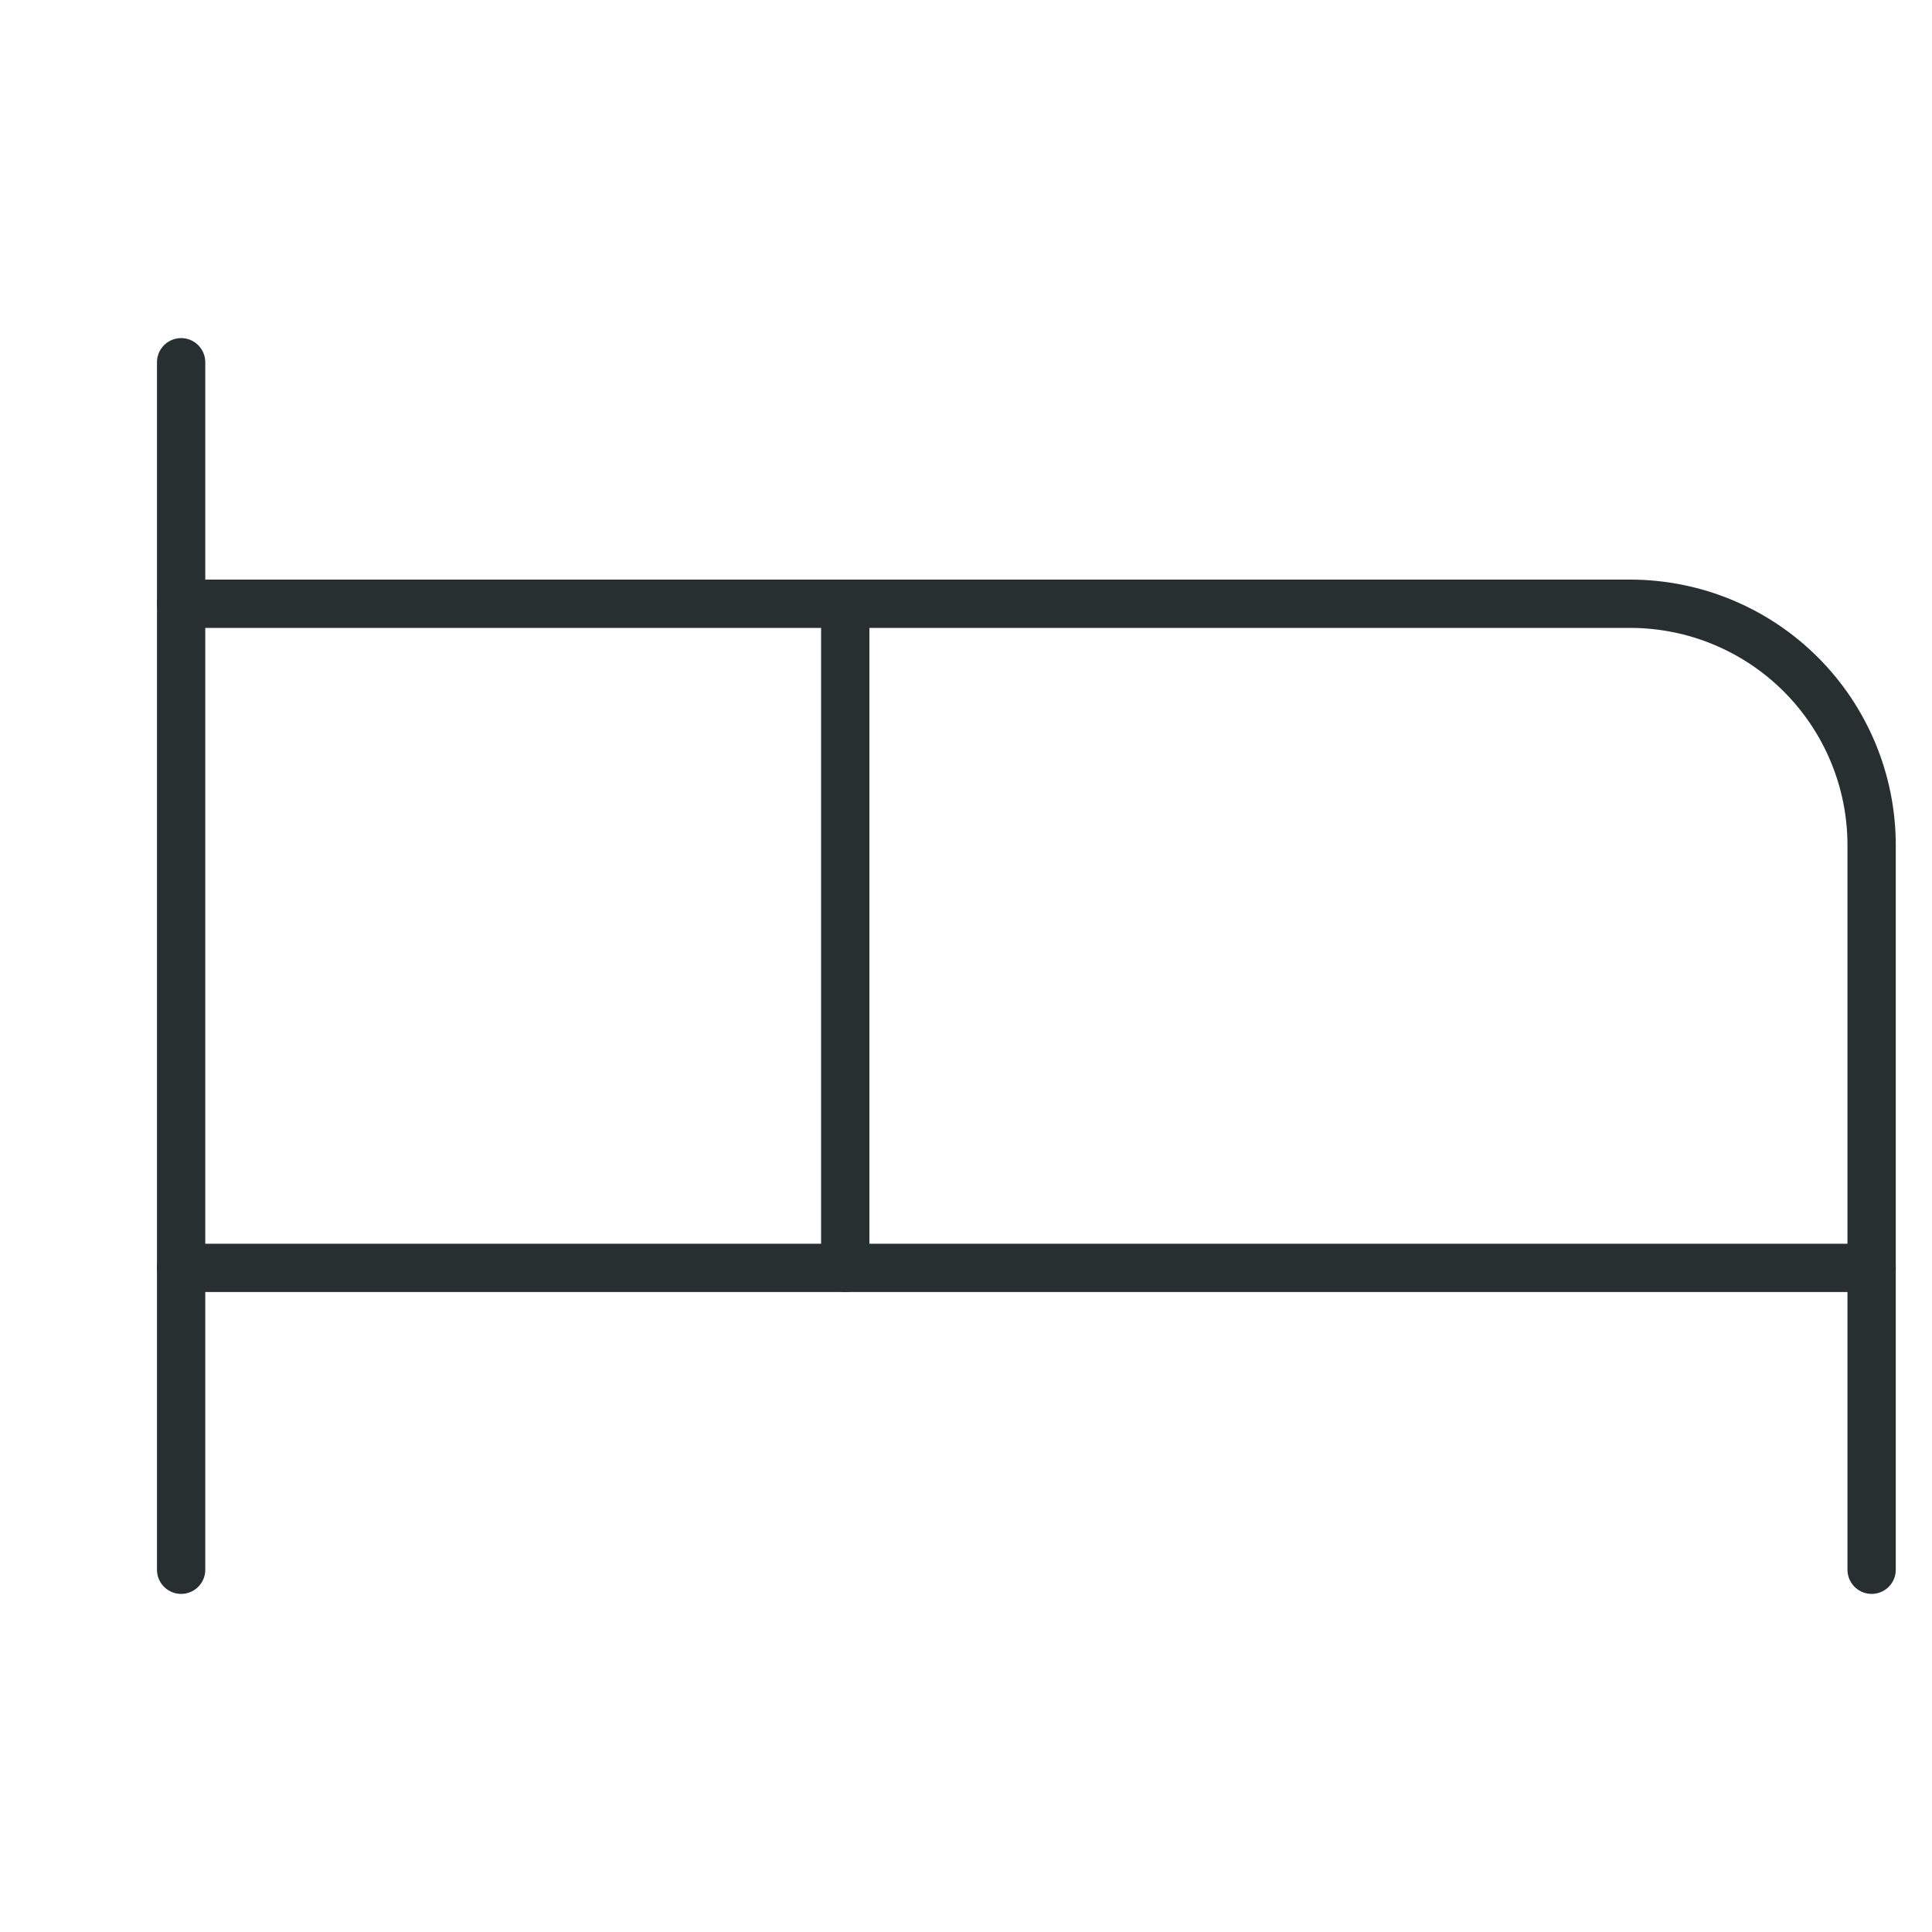 <svg width="40" height="40" viewBox="0 0 40 40" fill="none" xmlns="http://www.w3.org/2000/svg">
<path d="M17.5 26.25V12.5H33.75C35.076 12.5 36.348 13.027 37.285 13.964C38.223 14.902 38.75 16.174 38.75 17.5V26.25" stroke="#282F31" stroke-linecap="round" stroke-linejoin="round"/>
<path d="M3.75 32.5V7.5" stroke="#282F31" stroke-linecap="round" stroke-linejoin="round"/>
<path d="M3.75 26.25H38.75V32.5" stroke="#282F31" stroke-linecap="round" stroke-linejoin="round"/>
<path d="M17.5 12.5H3.75" stroke="#282F31" stroke-linecap="round" stroke-linejoin="round"/>
</svg>
